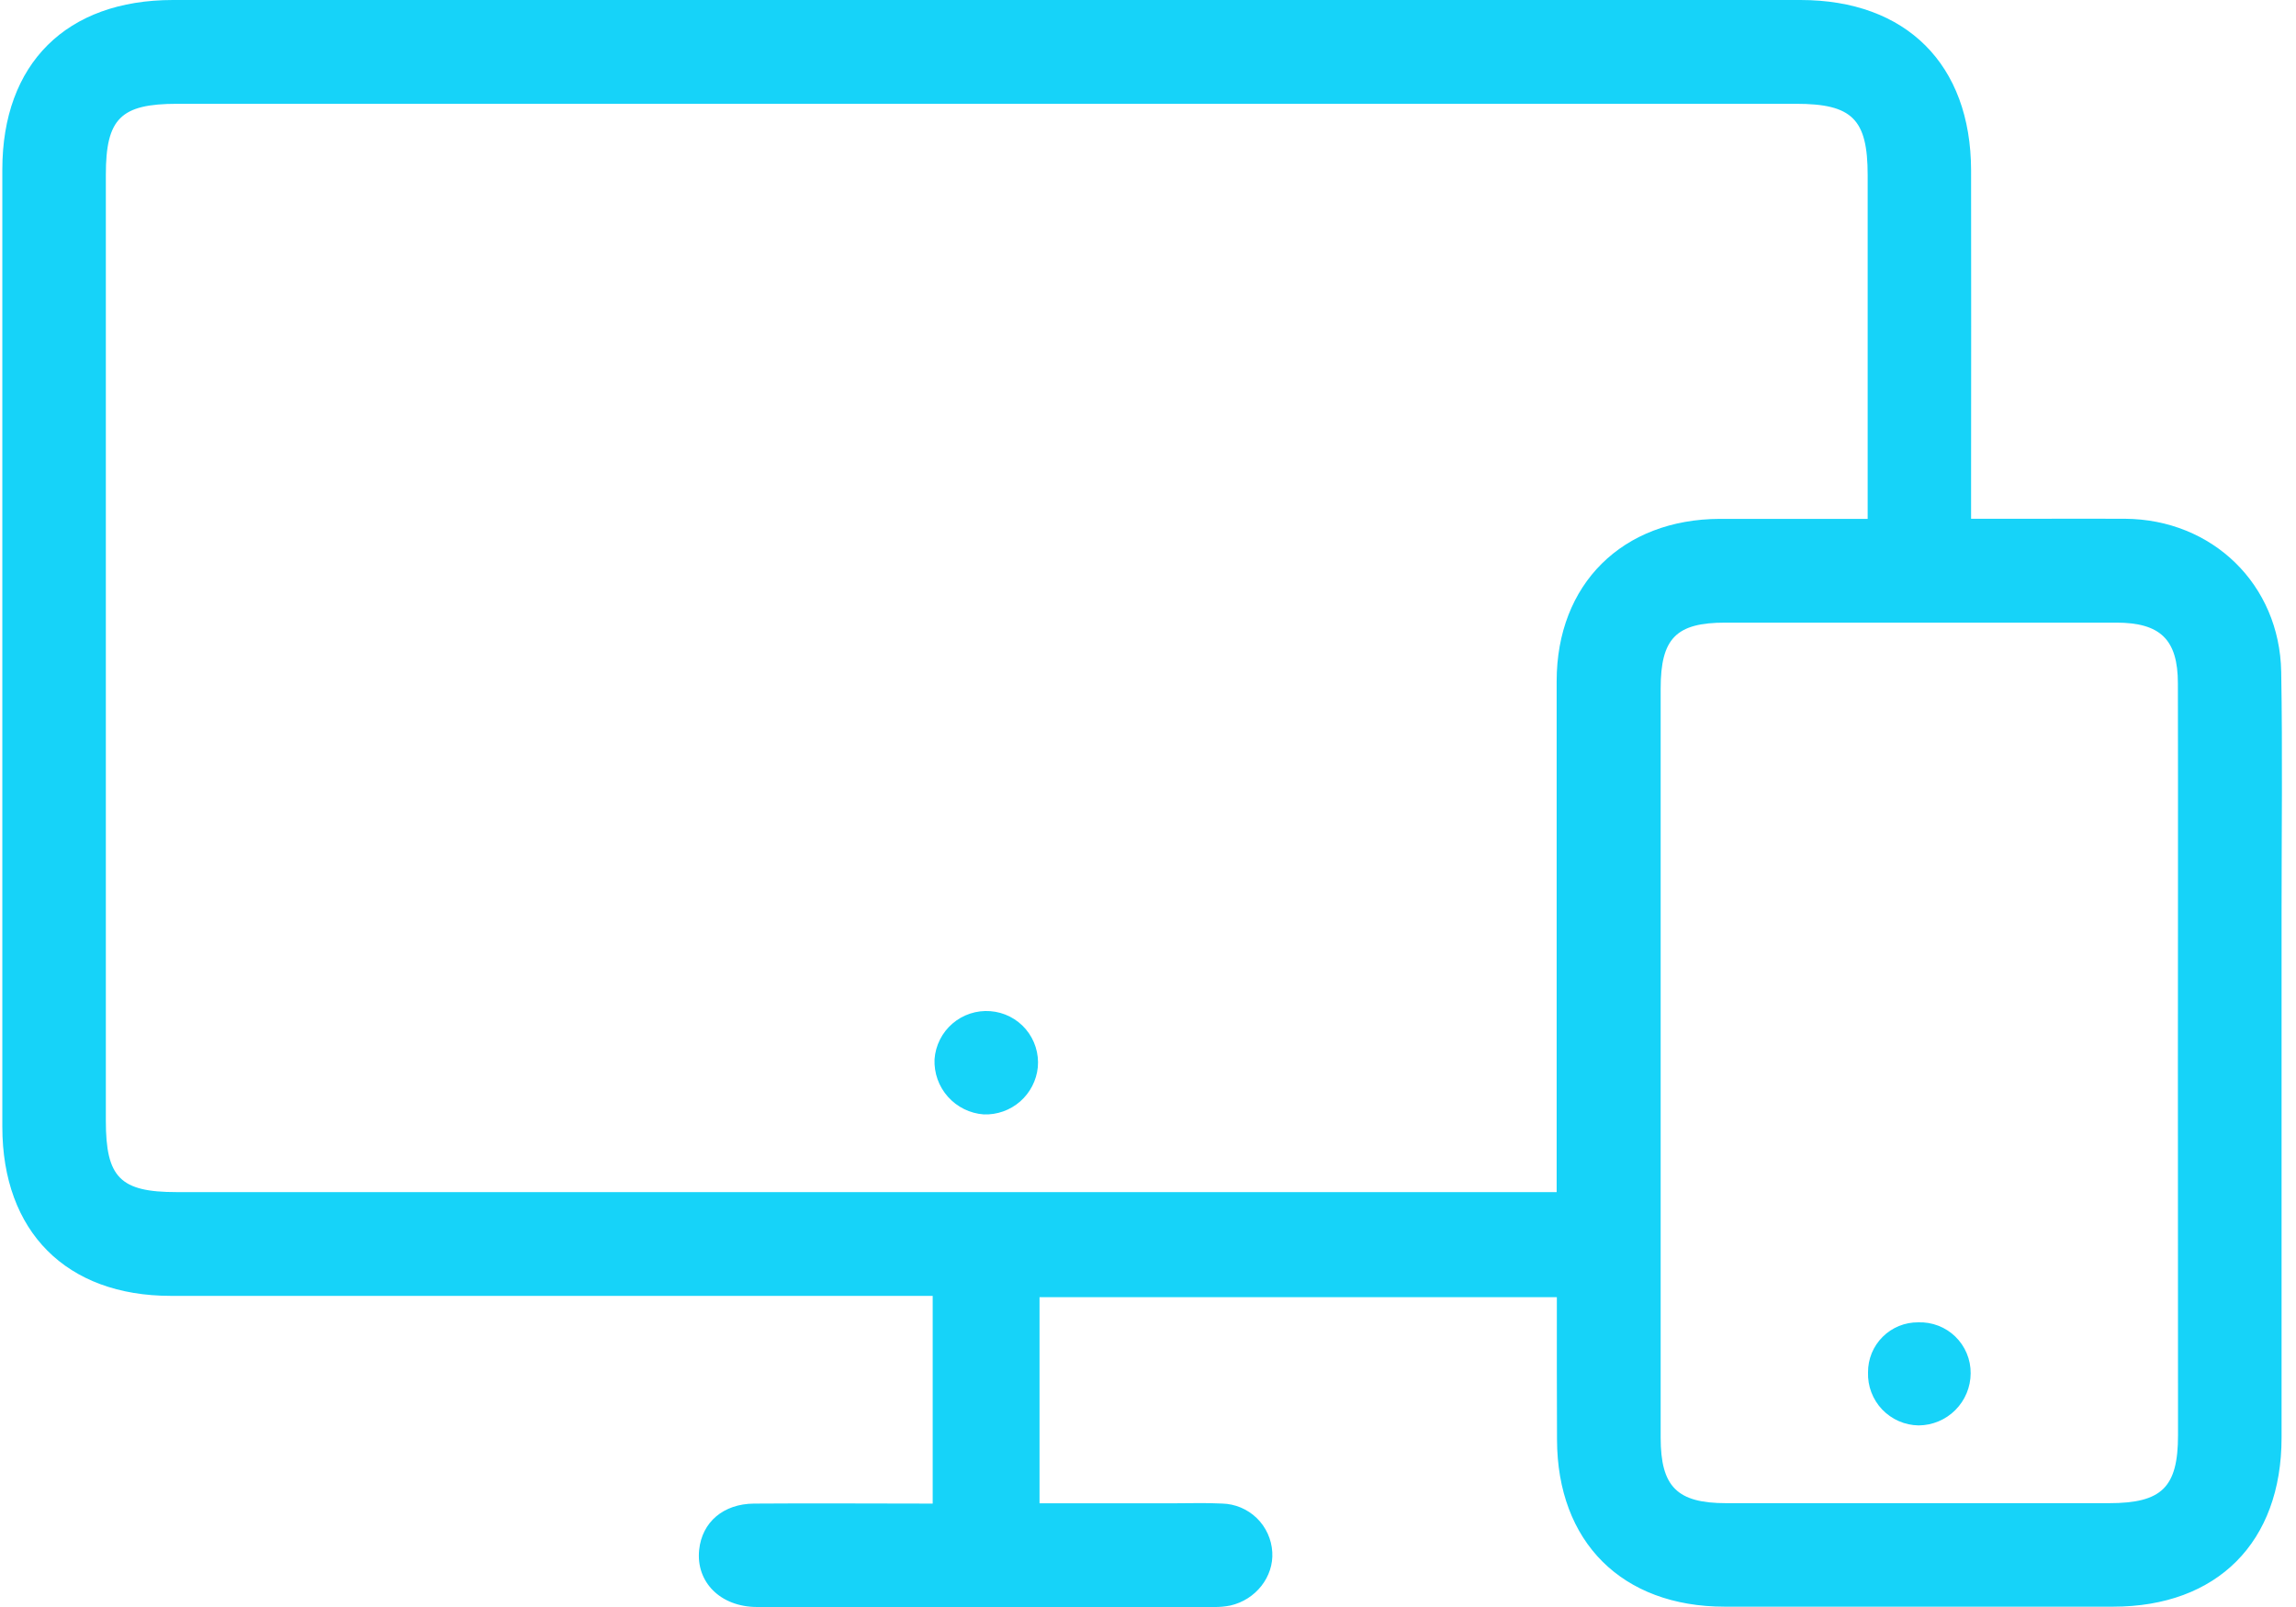 <svg width="70" height="49" viewBox="0 0 70 49" fill="none" xmlns="http://www.w3.org/2000/svg">
<path d="M47.465 39.553H31.693V45.838H35.761C36.262 45.838 36.764 45.82 37.263 45.846C37.656 45.856 38.032 46.014 38.315 46.288C38.598 46.563 38.767 46.934 38.789 47.327C38.835 48.076 38.287 48.78 37.509 48.955C37.346 48.988 37.179 49.003 37.013 49C32.37 49 27.728 49 23.086 49C21.959 49 21.212 48.234 21.316 47.255C21.404 46.413 22.052 45.854 22.988 45.847C24.787 45.833 26.588 45.847 28.436 45.847V39.513H27.474C20.052 39.513 12.629 39.513 5.207 39.513C2.025 39.513 0.072 37.558 0.071 34.358C0.071 24.629 0.071 14.9 0.071 5.17C0.071 1.938 2.027 0 5.273 0H54.893C58.116 0 60.087 1.964 60.094 5.19C60.101 8.359 60.094 11.529 60.094 14.698V15.818H61.953C62.9 15.818 63.846 15.813 64.788 15.818C67.449 15.836 69.501 17.817 69.549 20.485C69.592 22.931 69.56 25.378 69.56 27.824C69.56 33.161 69.56 38.499 69.56 43.836C69.56 47.027 67.597 48.99 64.424 48.99C60.476 48.99 56.529 48.99 52.582 48.99C49.452 48.99 47.477 47.018 47.47 43.896C47.462 42.488 47.465 41.072 47.465 39.553ZM56.941 15.822V14.845C56.941 11.677 56.941 8.509 56.941 5.341C56.941 3.631 56.47 3.165 54.757 3.165C38.306 3.165 21.854 3.165 5.402 3.165C3.679 3.165 3.227 3.613 3.227 5.329C3.227 14.944 3.227 24.559 3.227 34.174C3.227 35.908 3.666 36.349 5.384 36.349H47.459V35.363C47.459 30.5 47.459 25.637 47.459 20.773C47.459 17.807 49.465 15.83 52.438 15.821C53.912 15.82 55.377 15.822 56.941 15.822ZM66.399 32.426C66.399 28.564 66.407 24.701 66.399 20.839C66.399 19.499 65.864 18.986 64.52 18.985C60.546 18.985 56.572 18.985 52.599 18.985C51.101 18.985 50.63 19.465 50.63 20.994C50.63 28.608 50.63 36.222 50.63 43.836C50.63 45.335 51.132 45.834 52.628 45.834C56.519 45.834 60.409 45.834 64.299 45.834C65.91 45.834 66.403 45.354 66.403 43.76C66.404 39.984 66.403 36.206 66.399 32.426Z" fill="#16D3F9"/>
<path d="M30.194 30.832C30.401 30.848 30.604 30.904 30.79 30.999C30.976 31.094 31.14 31.224 31.275 31.383C31.41 31.543 31.512 31.727 31.574 31.925C31.637 32.124 31.66 32.334 31.641 32.541C31.6 32.946 31.407 33.319 31.101 33.587C30.795 33.854 30.398 33.995 29.992 33.98C29.572 33.95 29.181 33.757 28.901 33.443C28.62 33.129 28.474 32.718 28.492 32.297C28.507 32.089 28.563 31.886 28.657 31.699C28.75 31.513 28.88 31.347 29.038 31.211C29.196 31.075 29.38 30.971 29.578 30.906C29.776 30.841 29.986 30.816 30.194 30.832Z" fill="#16D3F9"/>
<path d="M60.081 41.875C60.079 42.296 59.911 42.698 59.613 42.996C59.316 43.293 58.913 43.461 58.493 43.463C58.285 43.46 58.079 43.415 57.889 43.332C57.698 43.248 57.526 43.127 57.382 42.977C57.239 42.826 57.127 42.648 57.053 42.453C56.979 42.259 56.945 42.051 56.952 41.843C56.951 41.643 56.99 41.444 57.066 41.258C57.143 41.072 57.256 40.904 57.398 40.762C57.541 40.62 57.71 40.508 57.896 40.432C58.082 40.356 58.281 40.319 58.482 40.32C58.69 40.313 58.898 40.347 59.093 40.422C59.287 40.497 59.465 40.61 59.614 40.755C59.764 40.901 59.882 41.075 59.962 41.267C60.043 41.46 60.083 41.667 60.081 41.875Z" fill="#16D3F9"/>
</svg>
